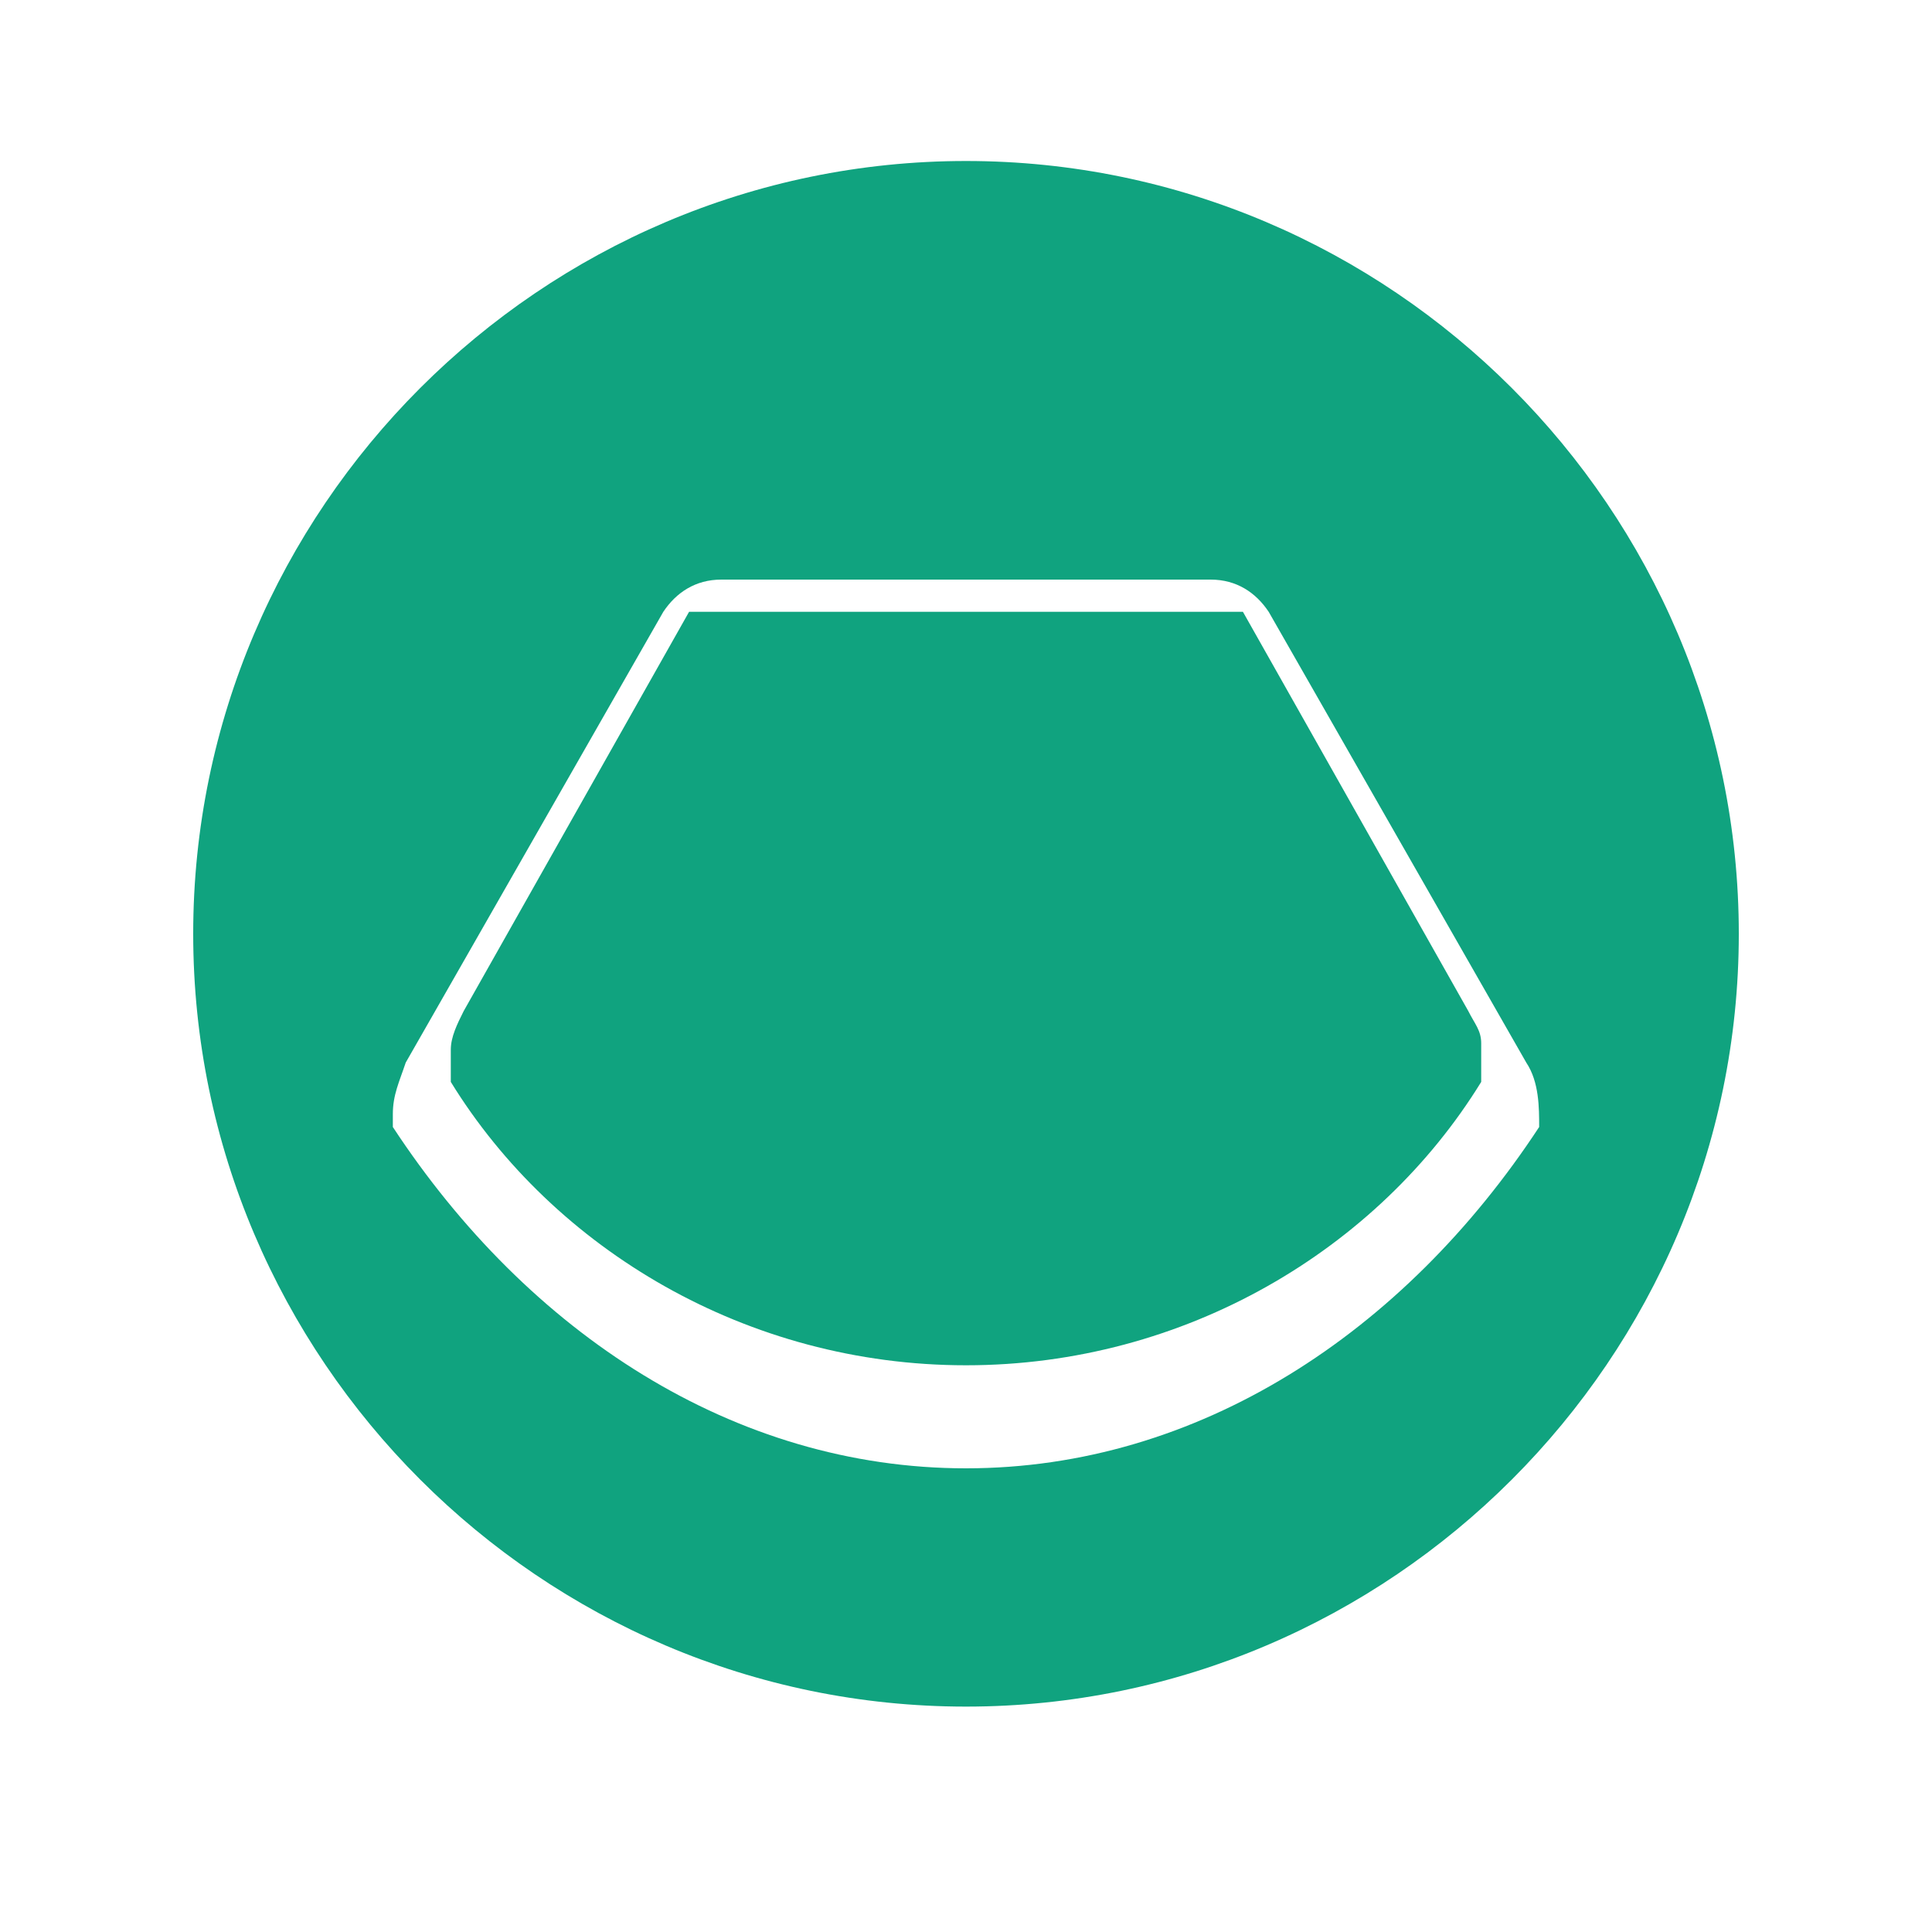 <svg width="120" height="120" viewBox="0 0 120 120" fill="none" xmlns="http://www.w3.org/2000/svg">
  <path d="M60 10C33.6 10 12 31.6 12 58C12 84.4 33.6 106 60 106C86.4 106 108 84.4 108 58C108 31.6 86.4 10 60 10ZM24.4 69.2C24.4 68 24.8 67.2 25.2 66L41.2 38C42 36.8 43.2 36 44.8 36H75.2C76.8 36 78 36.8 78.8 38L94.8 66C95.6 67.2 95.6 68.8 95.6 70C87.2 82.8 74.4 91.2 60 91.2C45.6 91.2 32.8 82.8 24.4 70V69.2ZM91.2 62.8L77.2 38H42.8L28.8 62.8C28.4 63.6 28 64.4 28 65.2C28 66 28 66.4 28 67.2C34.4 77.6 46.4 84.8 60 84.8C73.6 84.8 85.6 77.6 92 67.2C92 66.4 92 65.6 92 64.8C92 64 91.6 63.6 91.2 62.8ZM60 50C55.6 50 52 53.6 52 58C52 62.4 55.6 66 60 66C64.4 66 68 62.4 68 58C68 53.6 64.4 50 60 50ZM60 59.6C59.2 59.6 58.4 58.8 58.4 58C58.4 57.2 59.2 56.4 60 56.4C60.8 56.4 61.6 57.2 61.6 58C61.6 58.8 60.8 59.6 60 59.6Z" fill="#10a37f"/>
</svg> 